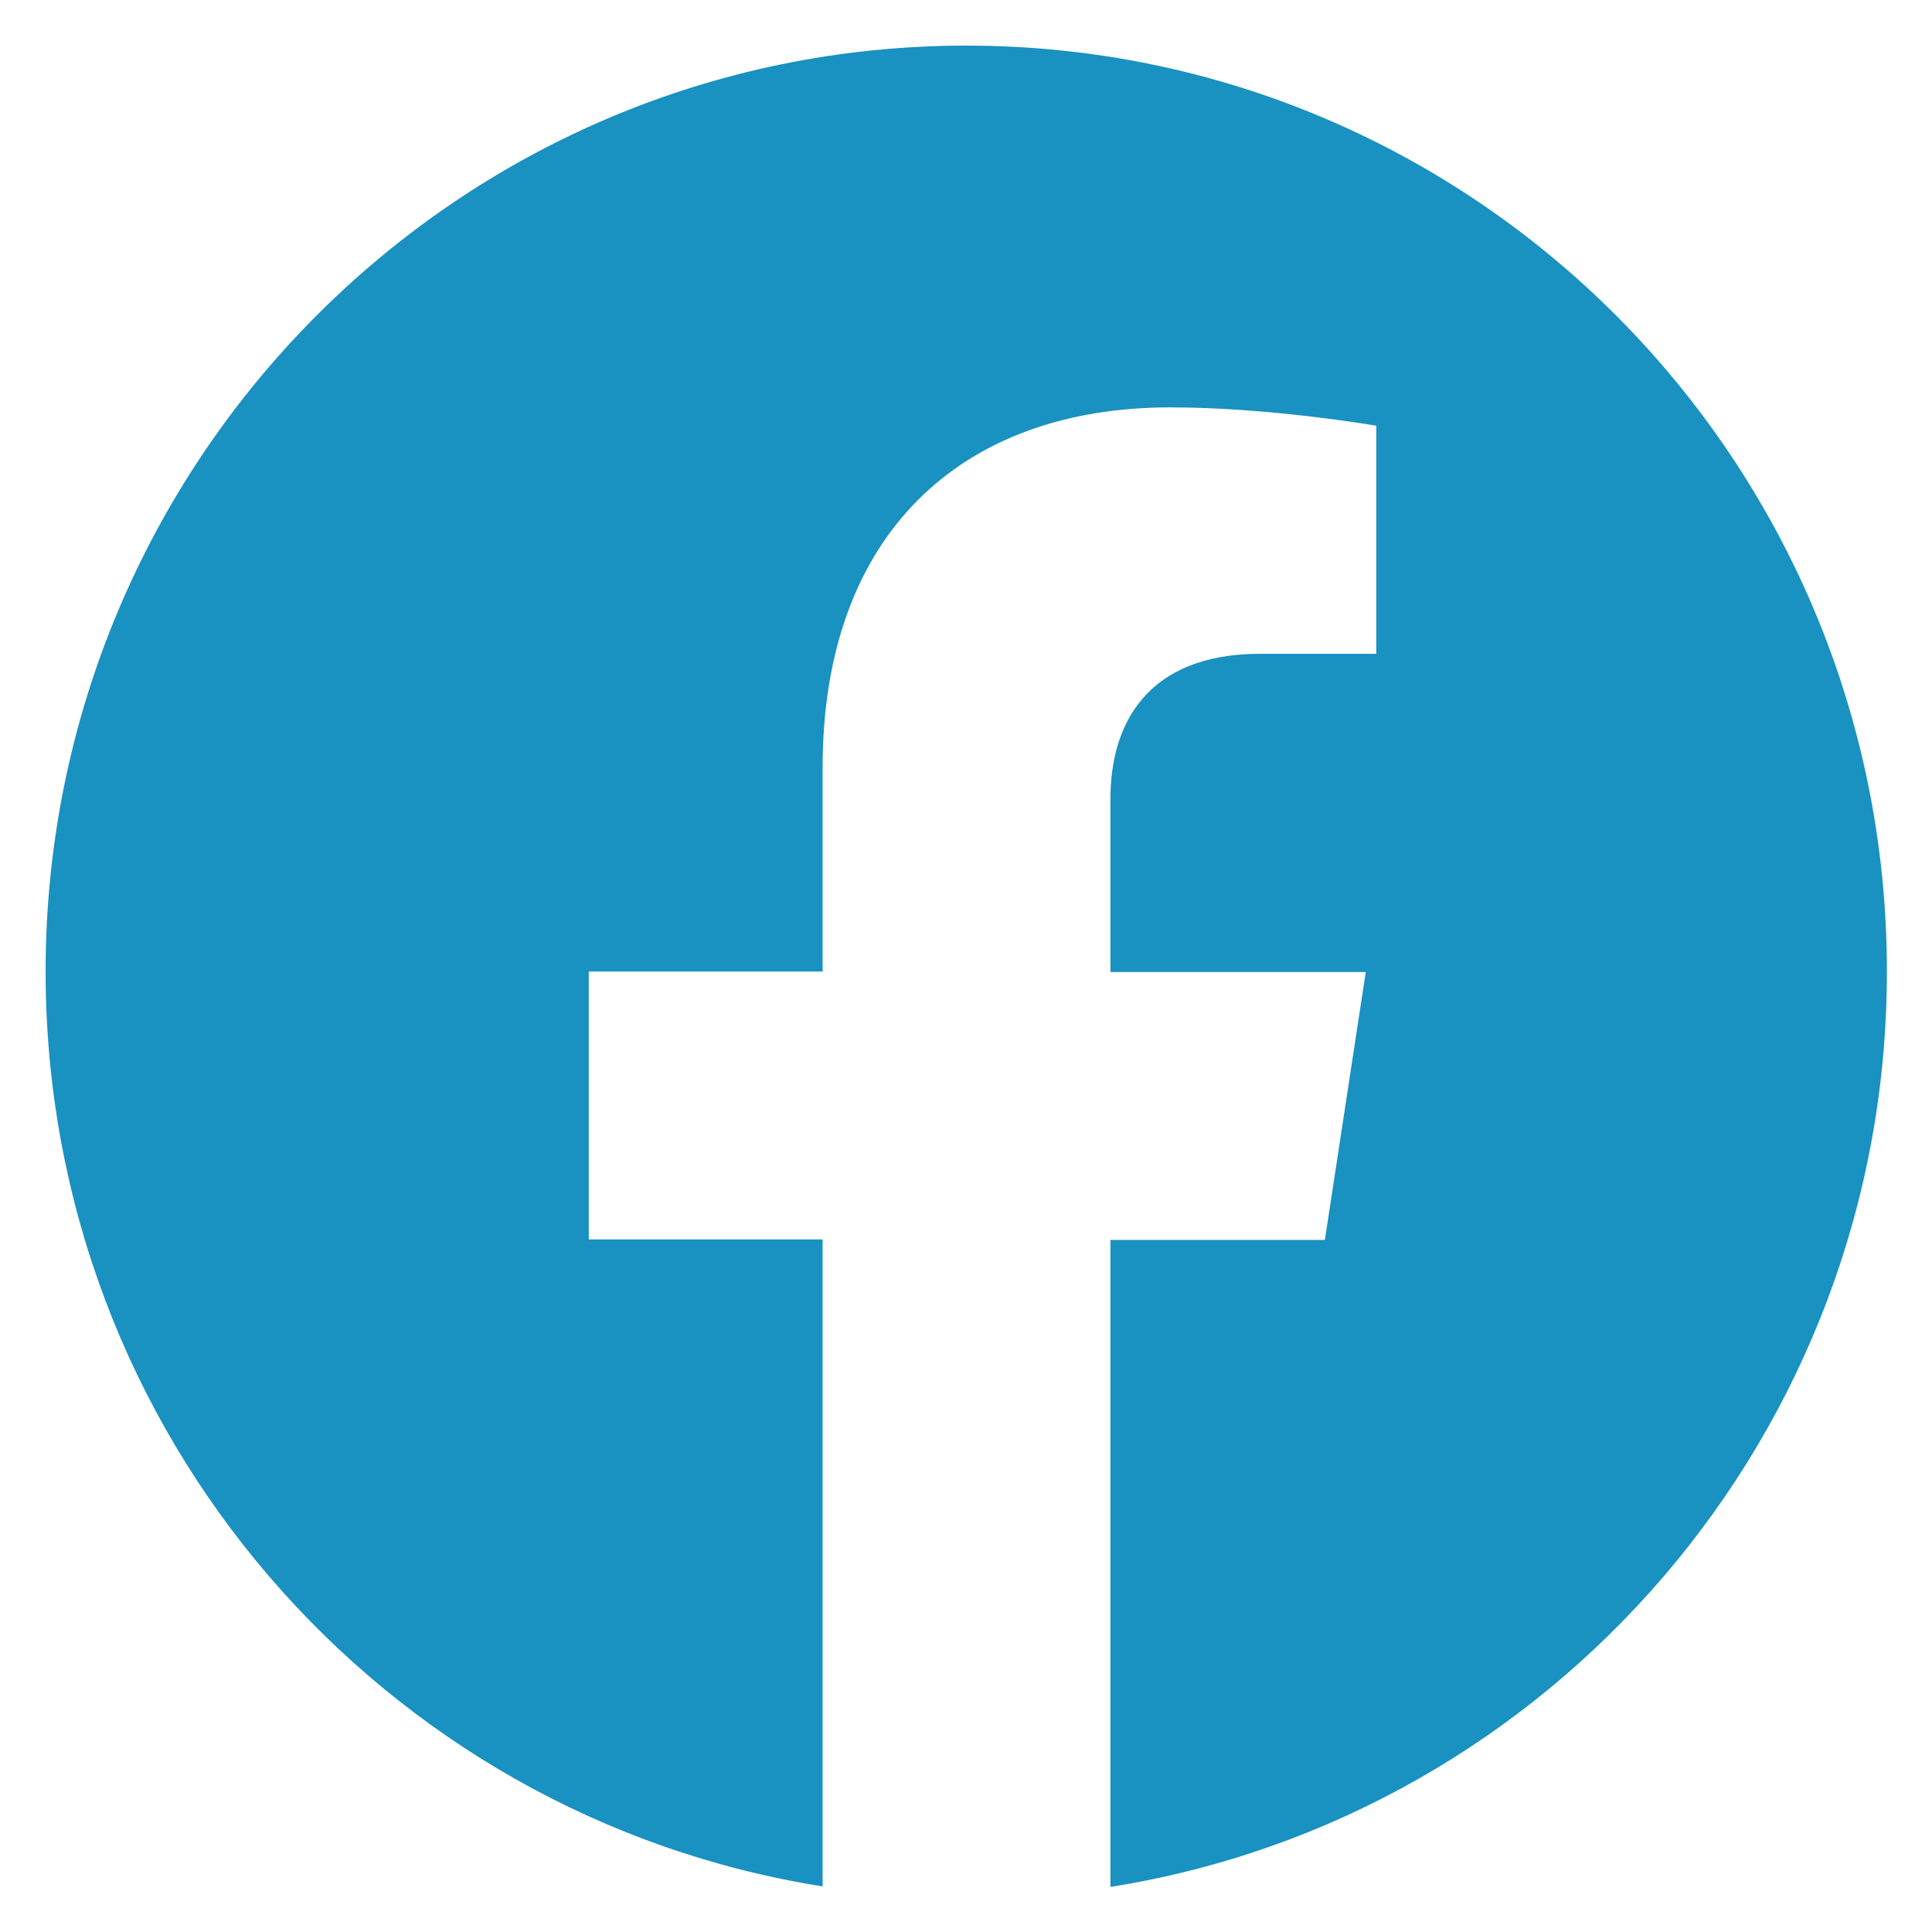 <?xml version="1.0" encoding="utf-8"?>
<!-- Generator: Adobe Illustrator 24.3.0, SVG Export Plug-In . SVG Version: 6.00 Build 0)  -->
<svg version="1.0" id="Layer_1" xmlns="http://www.w3.org/2000/svg" xmlns:xlink="http://www.w3.org/1999/xlink" x="0px" y="0px"
	 viewBox="0 0 36.85 36.85" style="enable-background:new 0 0 36.85 36.85;" xml:space="preserve">
<path style="fill:#1991C1;" d="M35.99,18.53c0-9.76-7.86-17.66-17.56-17.66c-9.7,0-17.56,7.91-17.56,17.66
	c0,8.82,6.42,16.12,14.82,17.45V23.64h-4.46v-5.11h4.46v-3.89c0-4.43,2.62-6.87,6.63-6.87c1.92,0,3.93,0.35,3.93,0.35v4.35h-2.21
	c-2.18,0-2.86,1.36-2.86,2.76v3.31h4.87l-0.78,5.11h-4.09v12.34C29.57,34.66,35.99,27.35,35.99,18.53z"/>
</svg>
